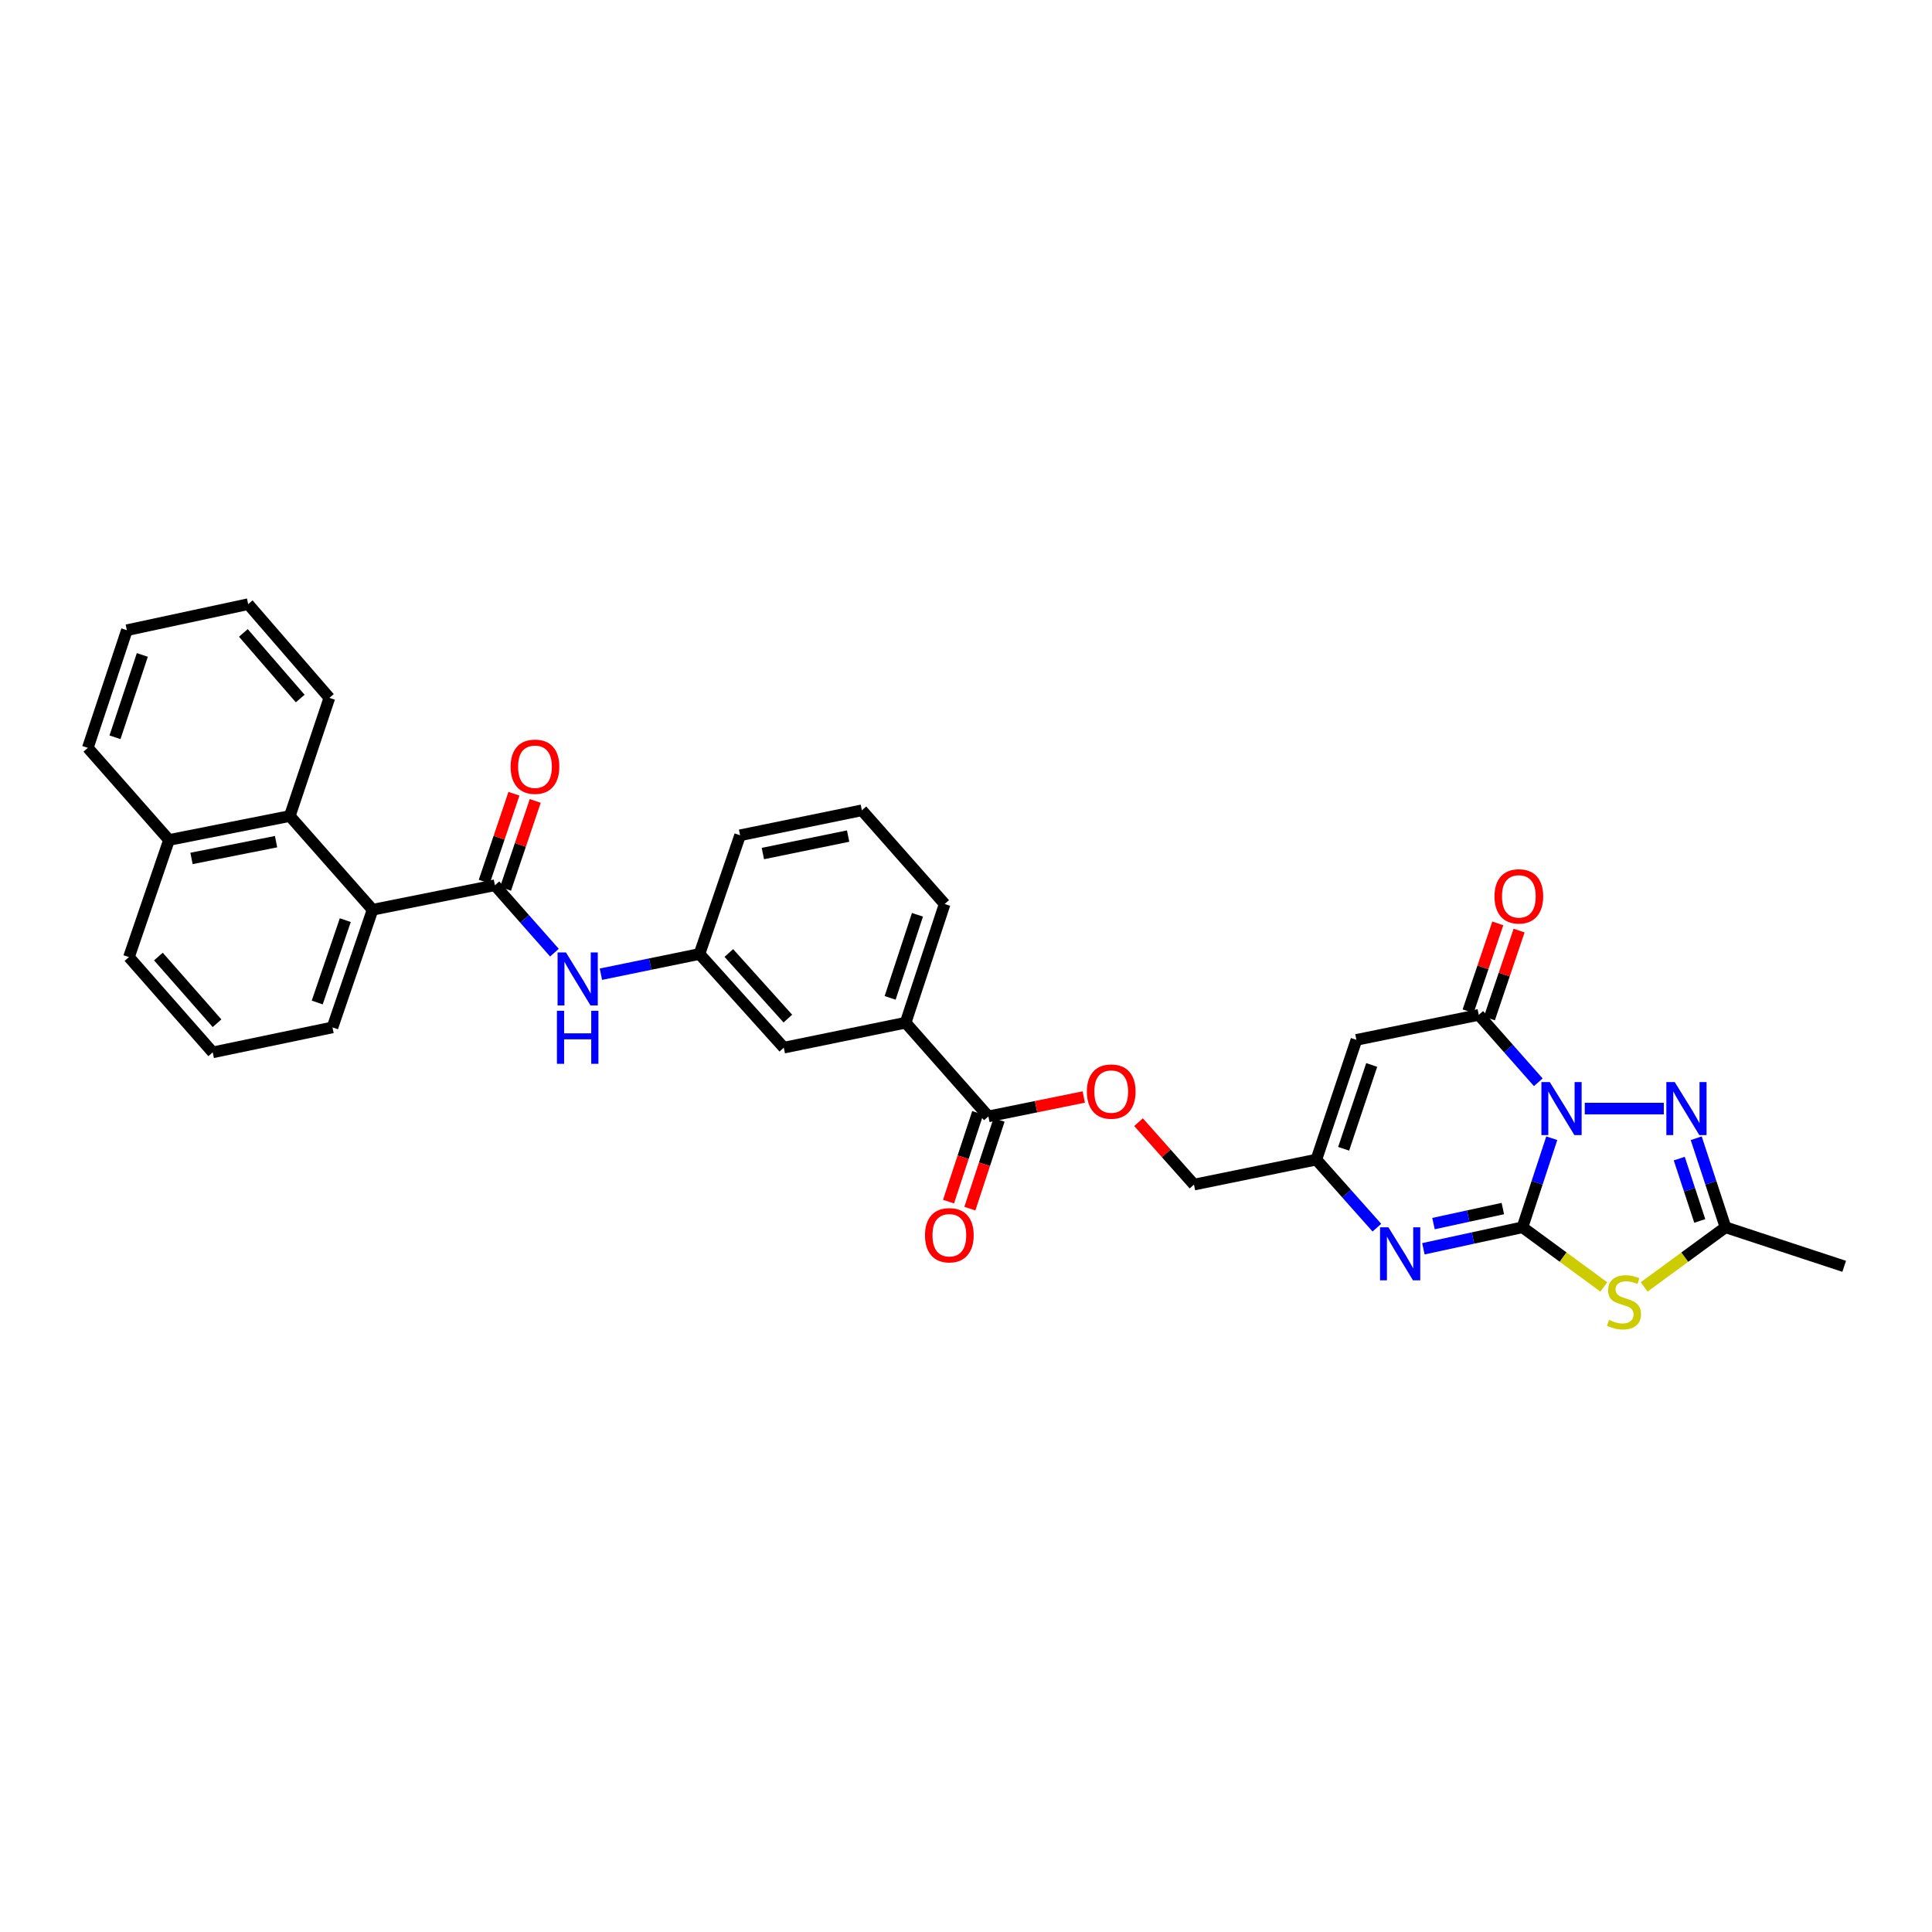 <?xml version='1.0' encoding='iso-8859-1'?>
<svg version='1.1' baseProfile='full'
              xmlns='http://www.w3.org/2000/svg'
                      xmlns:rdkit='http://www.rdkit.org/xml'
                      xmlns:xlink='http://www.w3.org/1999/xlink'
                  xml:space='preserve'
width='1000px' height='1000px' viewBox='0 0 1000 1000'>
<!-- END OF HEADER -->
<rect style='opacity:1.0;fill:#FFFFFF;stroke:none' width='1000' height='1000' x='0' y='0'> </rect>
<path class='bond-0' d='M 803.194,589.145 L 795.61,612.191' style='fill:none;fill-rule:evenodd;stroke:#0000FF;stroke-width:6px;stroke-linecap:butt;stroke-linejoin:miter;stroke-opacity:1' />
<path class='bond-0' d='M 795.61,612.191 L 788.026,635.237' style='fill:none;fill-rule:evenodd;stroke:#000000;stroke-width:6px;stroke-linecap:butt;stroke-linejoin:miter;stroke-opacity:1' />
<path class='bond-2' d='M 796.215,560.188 L 780.807,542.742' style='fill:none;fill-rule:evenodd;stroke:#0000FF;stroke-width:6px;stroke-linecap:butt;stroke-linejoin:miter;stroke-opacity:1' />
<path class='bond-2' d='M 780.807,542.742 L 765.399,525.296' style='fill:none;fill-rule:evenodd;stroke:#000000;stroke-width:6px;stroke-linecap:butt;stroke-linejoin:miter;stroke-opacity:1' />
<path class='bond-3' d='M 820.268,573.805 L 861.186,573.805' style='fill:none;fill-rule:evenodd;stroke:#0000FF;stroke-width:6px;stroke-linecap:butt;stroke-linejoin:miter;stroke-opacity:1' />
<path class='bond-1' d='M 788.026,635.237 L 809.082,650.677' style='fill:none;fill-rule:evenodd;stroke:#000000;stroke-width:6px;stroke-linecap:butt;stroke-linejoin:miter;stroke-opacity:1' />
<path class='bond-1' d='M 809.082,650.677 L 830.138,666.117' style='fill:none;fill-rule:evenodd;stroke:#CCCC00;stroke-width:6px;stroke-linecap:butt;stroke-linejoin:miter;stroke-opacity:1' />
<path class='bond-4' d='M 788.026,635.237 L 762.384,640.8' style='fill:none;fill-rule:evenodd;stroke:#000000;stroke-width:6px;stroke-linecap:butt;stroke-linejoin:miter;stroke-opacity:1' />
<path class='bond-4' d='M 762.384,640.8 L 736.742,646.363' style='fill:none;fill-rule:evenodd;stroke:#0000FF;stroke-width:6px;stroke-linecap:butt;stroke-linejoin:miter;stroke-opacity:1' />
<path class='bond-4' d='M 777.867,625.54 L 759.918,629.434' style='fill:none;fill-rule:evenodd;stroke:#000000;stroke-width:6px;stroke-linecap:butt;stroke-linejoin:miter;stroke-opacity:1' />
<path class='bond-4' d='M 759.918,629.434 L 741.969,633.329' style='fill:none;fill-rule:evenodd;stroke:#0000FF;stroke-width:6px;stroke-linecap:butt;stroke-linejoin:miter;stroke-opacity:1' />
<path class='bond-33' d='M 850.996,666.117 L 872.055,650.677' style='fill:none;fill-rule:evenodd;stroke:#CCCC00;stroke-width:6px;stroke-linecap:butt;stroke-linejoin:miter;stroke-opacity:1' />
<path class='bond-33' d='M 872.055,650.677 L 893.114,635.237' style='fill:none;fill-rule:evenodd;stroke:#000000;stroke-width:6px;stroke-linecap:butt;stroke-linejoin:miter;stroke-opacity:1' />
<path class='bond-5' d='M 765.399,525.296 L 702.075,538.237' style='fill:none;fill-rule:evenodd;stroke:#000000;stroke-width:6px;stroke-linecap:butt;stroke-linejoin:miter;stroke-opacity:1' />
<path class='bond-14' d='M 770.908,527.157 L 778.594,504.411' style='fill:none;fill-rule:evenodd;stroke:#000000;stroke-width:6px;stroke-linecap:butt;stroke-linejoin:miter;stroke-opacity:1' />
<path class='bond-14' d='M 778.594,504.411 L 786.28,481.664' style='fill:none;fill-rule:evenodd;stroke:#FF0000;stroke-width:6px;stroke-linecap:butt;stroke-linejoin:miter;stroke-opacity:1' />
<path class='bond-14' d='M 759.89,523.435 L 767.576,500.688' style='fill:none;fill-rule:evenodd;stroke:#000000;stroke-width:6px;stroke-linecap:butt;stroke-linejoin:miter;stroke-opacity:1' />
<path class='bond-14' d='M 767.576,500.688 L 775.262,477.942' style='fill:none;fill-rule:evenodd;stroke:#FF0000;stroke-width:6px;stroke-linecap:butt;stroke-linejoin:miter;stroke-opacity:1' />
<path class='bond-7' d='M 877.956,589.145 L 885.535,612.191' style='fill:none;fill-rule:evenodd;stroke:#0000FF;stroke-width:6px;stroke-linecap:butt;stroke-linejoin:miter;stroke-opacity:1' />
<path class='bond-7' d='M 885.535,612.191 L 893.114,635.237' style='fill:none;fill-rule:evenodd;stroke:#000000;stroke-width:6px;stroke-linecap:butt;stroke-linejoin:miter;stroke-opacity:1' />
<path class='bond-7' d='M 869.182,599.692 L 874.487,615.824' style='fill:none;fill-rule:evenodd;stroke:#0000FF;stroke-width:6px;stroke-linecap:butt;stroke-linejoin:miter;stroke-opacity:1' />
<path class='bond-7' d='M 874.487,615.824 L 879.793,631.956' style='fill:none;fill-rule:evenodd;stroke:#000000;stroke-width:6px;stroke-linecap:butt;stroke-linejoin:miter;stroke-opacity:1' />
<path class='bond-34' d='M 712.674,635.439 L 697.004,617.825' style='fill:none;fill-rule:evenodd;stroke:#0000FF;stroke-width:6px;stroke-linecap:butt;stroke-linejoin:miter;stroke-opacity:1' />
<path class='bond-34' d='M 697.004,617.825 L 681.335,600.211' style='fill:none;fill-rule:evenodd;stroke:#000000;stroke-width:6px;stroke-linecap:butt;stroke-linejoin:miter;stroke-opacity:1' />
<path class='bond-8' d='M 702.075,538.237 L 681.335,600.211' style='fill:none;fill-rule:evenodd;stroke:#000000;stroke-width:6px;stroke-linecap:butt;stroke-linejoin:miter;stroke-opacity:1' />
<path class='bond-8' d='M 709.992,551.224 L 695.475,594.606' style='fill:none;fill-rule:evenodd;stroke:#000000;stroke-width:6px;stroke-linecap:butt;stroke-linejoin:miter;stroke-opacity:1' />
<path class='bond-6' d='M 256.161,458.205 L 271.569,475.651' style='fill:none;fill-rule:evenodd;stroke:#000000;stroke-width:6px;stroke-linecap:butt;stroke-linejoin:miter;stroke-opacity:1' />
<path class='bond-6' d='M 271.569,475.651 L 286.978,493.097' style='fill:none;fill-rule:evenodd;stroke:#0000FF;stroke-width:6px;stroke-linecap:butt;stroke-linejoin:miter;stroke-opacity:1' />
<path class='bond-9' d='M 256.161,458.205 L 192.843,470.881' style='fill:none;fill-rule:evenodd;stroke:#000000;stroke-width:6px;stroke-linecap:butt;stroke-linejoin:miter;stroke-opacity:1' />
<path class='bond-16' d='M 261.671,460.065 L 269.352,437.312' style='fill:none;fill-rule:evenodd;stroke:#000000;stroke-width:6px;stroke-linecap:butt;stroke-linejoin:miter;stroke-opacity:1' />
<path class='bond-16' d='M 269.352,437.312 L 277.034,414.559' style='fill:none;fill-rule:evenodd;stroke:#FF0000;stroke-width:6px;stroke-linecap:butt;stroke-linejoin:miter;stroke-opacity:1' />
<path class='bond-16' d='M 250.652,456.345 L 258.333,433.592' style='fill:none;fill-rule:evenodd;stroke:#000000;stroke-width:6px;stroke-linecap:butt;stroke-linejoin:miter;stroke-opacity:1' />
<path class='bond-16' d='M 258.333,433.592 L 266.015,410.839' style='fill:none;fill-rule:evenodd;stroke:#FF0000;stroke-width:6px;stroke-linecap:butt;stroke-linejoin:miter;stroke-opacity:1' />
<path class='bond-23' d='M 893.114,635.237 L 954.545,655.44' style='fill:none;fill-rule:evenodd;stroke:#000000;stroke-width:6px;stroke-linecap:butt;stroke-linejoin:miter;stroke-opacity:1' />
<path class='bond-20' d='M 681.335,600.211 L 618.01,613.14' style='fill:none;fill-rule:evenodd;stroke:#000000;stroke-width:6px;stroke-linecap:butt;stroke-linejoin:miter;stroke-opacity:1' />
<path class='bond-12' d='M 192.843,470.881 L 150,422.372' style='fill:none;fill-rule:evenodd;stroke:#000000;stroke-width:6px;stroke-linecap:butt;stroke-linejoin:miter;stroke-opacity:1' />
<path class='bond-22' d='M 192.843,470.881 L 172.09,531.776' style='fill:none;fill-rule:evenodd;stroke:#000000;stroke-width:6px;stroke-linecap:butt;stroke-linejoin:miter;stroke-opacity:1' />
<path class='bond-22' d='M 178.722,476.264 L 164.195,518.891' style='fill:none;fill-rule:evenodd;stroke:#000000;stroke-width:6px;stroke-linecap:butt;stroke-linejoin:miter;stroke-opacity:1' />
<path class='bond-10' d='M 511.591,577.837 L 536.269,572.821' style='fill:none;fill-rule:evenodd;stroke:#000000;stroke-width:6px;stroke-linecap:butt;stroke-linejoin:miter;stroke-opacity:1' />
<path class='bond-10' d='M 536.269,572.821 L 560.947,567.805' style='fill:none;fill-rule:evenodd;stroke:#FF0000;stroke-width:6px;stroke-linecap:butt;stroke-linejoin:miter;stroke-opacity:1' />
<path class='bond-13' d='M 511.591,577.837 L 468.748,529.347' style='fill:none;fill-rule:evenodd;stroke:#000000;stroke-width:6px;stroke-linecap:butt;stroke-linejoin:miter;stroke-opacity:1' />
<path class='bond-19' d='M 506.067,576.02 L 498.511,598.991' style='fill:none;fill-rule:evenodd;stroke:#000000;stroke-width:6px;stroke-linecap:butt;stroke-linejoin:miter;stroke-opacity:1' />
<path class='bond-19' d='M 498.511,598.991 L 490.954,621.963' style='fill:none;fill-rule:evenodd;stroke:#FF0000;stroke-width:6px;stroke-linecap:butt;stroke-linejoin:miter;stroke-opacity:1' />
<path class='bond-19' d='M 517.115,579.654 L 509.558,602.625' style='fill:none;fill-rule:evenodd;stroke:#000000;stroke-width:6px;stroke-linecap:butt;stroke-linejoin:miter;stroke-opacity:1' />
<path class='bond-19' d='M 509.558,602.625 L 502.002,625.597' style='fill:none;fill-rule:evenodd;stroke:#FF0000;stroke-width:6px;stroke-linecap:butt;stroke-linejoin:miter;stroke-opacity:1' />
<path class='bond-11' d='M 311.022,504.248 L 336.533,499.014' style='fill:none;fill-rule:evenodd;stroke:#0000FF;stroke-width:6px;stroke-linecap:butt;stroke-linejoin:miter;stroke-opacity:1' />
<path class='bond-11' d='M 336.533,499.014 L 362.044,493.779' style='fill:none;fill-rule:evenodd;stroke:#000000;stroke-width:6px;stroke-linecap:butt;stroke-linejoin:miter;stroke-opacity:1' />
<path class='bond-21' d='M 150,422.372 L 87.484,434.771' style='fill:none;fill-rule:evenodd;stroke:#000000;stroke-width:6px;stroke-linecap:butt;stroke-linejoin:miter;stroke-opacity:1' />
<path class='bond-21' d='M 142.885,435.639 L 99.123,444.318' style='fill:none;fill-rule:evenodd;stroke:#000000;stroke-width:6px;stroke-linecap:butt;stroke-linejoin:miter;stroke-opacity:1' />
<path class='bond-25' d='M 150,422.372 L 170.482,361.218' style='fill:none;fill-rule:evenodd;stroke:#000000;stroke-width:6px;stroke-linecap:butt;stroke-linejoin:miter;stroke-opacity:1' />
<path class='bond-18' d='M 468.748,529.347 L 405.695,542.269' style='fill:none;fill-rule:evenodd;stroke:#000000;stroke-width:6px;stroke-linecap:butt;stroke-linejoin:miter;stroke-opacity:1' />
<path class='bond-24' d='M 468.748,529.347 L 488.952,467.909' style='fill:none;fill-rule:evenodd;stroke:#000000;stroke-width:6px;stroke-linecap:butt;stroke-linejoin:miter;stroke-opacity:1' />
<path class='bond-24' d='M 460.731,516.498 L 474.873,473.492' style='fill:none;fill-rule:evenodd;stroke:#000000;stroke-width:6px;stroke-linecap:butt;stroke-linejoin:miter;stroke-opacity:1' />
<path class='bond-15' d='M 589.308,580.832 L 603.659,596.986' style='fill:none;fill-rule:evenodd;stroke:#FF0000;stroke-width:6px;stroke-linecap:butt;stroke-linejoin:miter;stroke-opacity:1' />
<path class='bond-15' d='M 603.659,596.986 L 618.01,613.14' style='fill:none;fill-rule:evenodd;stroke:#000000;stroke-width:6px;stroke-linecap:butt;stroke-linejoin:miter;stroke-opacity:1' />
<path class='bond-17' d='M 362.044,493.779 L 405.695,542.269' style='fill:none;fill-rule:evenodd;stroke:#000000;stroke-width:6px;stroke-linecap:butt;stroke-linejoin:miter;stroke-opacity:1' />
<path class='bond-17' d='M 377.235,493.272 L 407.791,527.215' style='fill:none;fill-rule:evenodd;stroke:#000000;stroke-width:6px;stroke-linecap:butt;stroke-linejoin:miter;stroke-opacity:1' />
<path class='bond-35' d='M 362.044,493.779 L 383.069,432.341' style='fill:none;fill-rule:evenodd;stroke:#000000;stroke-width:6px;stroke-linecap:butt;stroke-linejoin:miter;stroke-opacity:1' />
<path class='bond-30' d='M 87.484,434.771 L 45.455,387.088' style='fill:none;fill-rule:evenodd;stroke:#000000;stroke-width:6px;stroke-linecap:butt;stroke-linejoin:miter;stroke-opacity:1' />
<path class='bond-36' d='M 87.484,434.771 L 66.744,495.394' style='fill:none;fill-rule:evenodd;stroke:#000000;stroke-width:6px;stroke-linecap:butt;stroke-linejoin:miter;stroke-opacity:1' />
<path class='bond-26' d='M 172.09,531.776 L 110.11,544.698' style='fill:none;fill-rule:evenodd;stroke:#000000;stroke-width:6px;stroke-linecap:butt;stroke-linejoin:miter;stroke-opacity:1' />
<path class='bond-27' d='M 488.952,467.909 L 446.109,419.413' style='fill:none;fill-rule:evenodd;stroke:#000000;stroke-width:6px;stroke-linecap:butt;stroke-linejoin:miter;stroke-opacity:1' />
<path class='bond-31' d='M 170.482,361.218 L 128.453,312.709' style='fill:none;fill-rule:evenodd;stroke:#000000;stroke-width:6px;stroke-linecap:butt;stroke-linejoin:miter;stroke-opacity:1' />
<path class='bond-31' d='M 155.388,361.557 L 125.967,327.601' style='fill:none;fill-rule:evenodd;stroke:#000000;stroke-width:6px;stroke-linecap:butt;stroke-linejoin:miter;stroke-opacity:1' />
<path class='bond-29' d='M 110.11,544.698 L 66.744,495.394' style='fill:none;fill-rule:evenodd;stroke:#000000;stroke-width:6px;stroke-linecap:butt;stroke-linejoin:miter;stroke-opacity:1' />
<path class='bond-29' d='M 112.338,529.622 L 81.981,495.109' style='fill:none;fill-rule:evenodd;stroke:#000000;stroke-width:6px;stroke-linecap:butt;stroke-linejoin:miter;stroke-opacity:1' />
<path class='bond-28' d='M 446.109,419.413 L 383.069,432.341' style='fill:none;fill-rule:evenodd;stroke:#000000;stroke-width:6px;stroke-linecap:butt;stroke-linejoin:miter;stroke-opacity:1' />
<path class='bond-28' d='M 438.989,432.745 L 394.861,441.795' style='fill:none;fill-rule:evenodd;stroke:#000000;stroke-width:6px;stroke-linecap:butt;stroke-linejoin:miter;stroke-opacity:1' />
<path class='bond-37' d='M 45.455,387.088 L 65.665,326.193' style='fill:none;fill-rule:evenodd;stroke:#000000;stroke-width:6px;stroke-linecap:butt;stroke-linejoin:miter;stroke-opacity:1' />
<path class='bond-37' d='M 59.524,381.617 L 73.671,338.991' style='fill:none;fill-rule:evenodd;stroke:#000000;stroke-width:6px;stroke-linecap:butt;stroke-linejoin:miter;stroke-opacity:1' />
<path class='bond-32' d='M 128.453,312.709 L 65.665,326.193' style='fill:none;fill-rule:evenodd;stroke:#000000;stroke-width:6px;stroke-linecap:butt;stroke-linejoin:miter;stroke-opacity:1' />
<path  class='atom-0' d='M 802.175 560.082
L 811.169 574.619
Q 812.061 576.054, 813.495 578.651
Q 814.929 581.248, 815.007 581.403
L 815.007 560.082
L 818.651 560.082
L 818.651 587.528
L 814.891 587.528
L 805.238 571.634
Q 804.114 569.774, 802.912 567.641
Q 801.749 565.509, 801.4 564.85
L 801.4 587.528
L 797.833 587.528
L 797.833 560.082
L 802.175 560.082
' fill='#0000FF'/>
<path  class='atom-2' d='M 832.813 683.184
Q 833.124 683.3, 834.403 683.843
Q 835.682 684.386, 837.078 684.734
Q 838.512 685.045, 839.908 685.045
Q 842.505 685.045, 844.017 683.804
Q 845.529 682.525, 845.529 680.315
Q 845.529 678.803, 844.753 677.873
Q 844.017 676.942, 842.854 676.438
Q 841.691 675.935, 839.753 675.353
Q 837.31 674.616, 835.837 673.919
Q 834.403 673.221, 833.356 671.748
Q 832.348 670.275, 832.348 667.794
Q 832.348 664.343, 834.674 662.211
Q 837.039 660.079, 841.691 660.079
Q 844.87 660.079, 848.475 661.591
L 847.583 664.576
Q 844.288 663.219, 841.807 663.219
Q 839.132 663.219, 837.659 664.343
Q 836.186 665.429, 836.225 667.328
Q 836.225 668.802, 836.961 669.693
Q 837.737 670.585, 838.822 671.089
Q 839.946 671.593, 841.807 672.174
Q 844.288 672.95, 845.761 673.725
Q 847.234 674.5, 848.281 676.09
Q 849.367 677.64, 849.367 680.315
Q 849.367 684.114, 846.808 686.169
Q 844.288 688.185, 840.063 688.185
Q 837.62 688.185, 835.76 687.642
Q 833.938 687.138, 831.767 686.246
L 832.813 683.184
' fill='#CCCC00'/>
<path  class='atom-4' d='M 866.844 560.082
L 875.837 574.619
Q 876.729 576.054, 878.163 578.651
Q 879.598 581.248, 879.675 581.403
L 879.675 560.082
L 883.319 560.082
L 883.319 587.528
L 879.559 587.528
L 869.906 571.634
Q 868.782 569.774, 867.58 567.641
Q 866.417 565.509, 866.068 564.85
L 866.068 587.528
L 862.502 587.528
L 862.502 560.082
L 866.844 560.082
' fill='#0000FF'/>
<path  class='atom-5' d='M 718.647 635.25
L 727.641 649.787
Q 728.533 651.221, 729.967 653.818
Q 731.401 656.416, 731.479 656.571
L 731.479 635.25
L 735.123 635.25
L 735.123 662.696
L 731.363 662.696
L 721.71 646.802
Q 720.586 644.941, 719.384 642.809
Q 718.221 640.677, 717.872 640.018
L 717.872 662.696
L 714.305 662.696
L 714.305 635.25
L 718.647 635.25
' fill='#0000FF'/>
<path  class='atom-12' d='M 292.937 492.991
L 301.931 507.528
Q 302.823 508.962, 304.257 511.56
Q 305.691 514.157, 305.769 514.312
L 305.769 492.991
L 309.413 492.991
L 309.413 520.437
L 305.653 520.437
L 296 504.543
Q 294.876 502.682, 293.674 500.55
Q 292.511 498.418, 292.162 497.759
L 292.162 520.437
L 288.596 520.437
L 288.596 492.991
L 292.937 492.991
' fill='#0000FF'/>
<path  class='atom-12' d='M 288.266 523.182
L 291.988 523.182
L 291.988 534.85
L 306.021 534.85
L 306.021 523.182
L 309.742 523.182
L 309.742 550.628
L 306.021 550.628
L 306.021 537.952
L 291.988 537.952
L 291.988 550.628
L 288.266 550.628
L 288.266 523.182
' fill='#0000FF'/>
<path  class='atom-15' d='M 773.553 463.955
Q 773.553 457.365, 776.809 453.682
Q 780.066 449.999, 786.152 449.999
Q 792.238 449.999, 795.495 453.682
Q 798.751 457.365, 798.751 463.955
Q 798.751 470.623, 795.456 474.422
Q 792.161 478.182, 786.152 478.182
Q 780.104 478.182, 776.809 474.422
Q 773.553 470.662, 773.553 463.955
M 786.152 475.081
Q 790.339 475.081, 792.587 472.29
Q 794.874 469.46, 794.874 463.955
Q 794.874 458.567, 792.587 455.853
Q 790.339 453.101, 786.152 453.101
Q 781.965 453.101, 779.678 455.814
Q 777.43 458.528, 777.43 463.955
Q 777.43 469.499, 779.678 472.29
Q 781.965 475.081, 786.152 475.081
' fill='#FF0000'/>
<path  class='atom-16' d='M 562.568 564.992
Q 562.568 558.402, 565.825 554.719
Q 569.081 551.037, 575.167 551.037
Q 581.254 551.037, 584.51 554.719
Q 587.766 558.402, 587.766 564.992
Q 587.766 571.66, 584.471 575.459
Q 581.176 579.22, 575.167 579.22
Q 569.12 579.22, 565.825 575.459
Q 562.568 571.699, 562.568 564.992
M 575.167 576.118
Q 579.354 576.118, 581.603 573.327
Q 583.89 570.497, 583.89 564.992
Q 583.89 559.604, 581.603 556.89
Q 579.354 554.138, 575.167 554.138
Q 570.981 554.138, 568.694 556.852
Q 566.445 559.565, 566.445 564.992
Q 566.445 570.536, 568.694 573.327
Q 570.981 576.118, 575.167 576.118
' fill='#FF0000'/>
<path  class='atom-17' d='M 264.302 396.851
Q 264.302 390.261, 267.558 386.578
Q 270.815 382.895, 276.901 382.895
Q 282.987 382.895, 286.244 386.578
Q 289.5 390.261, 289.5 396.851
Q 289.5 403.519, 286.205 407.318
Q 282.91 411.078, 276.901 411.078
Q 270.854 411.078, 267.558 407.318
Q 264.302 403.557, 264.302 396.851
M 276.901 407.977
Q 281.088 407.977, 283.336 405.186
Q 285.623 402.356, 285.623 396.851
Q 285.623 391.462, 283.336 388.749
Q 281.088 385.996, 276.901 385.996
Q 272.714 385.996, 270.427 388.71
Q 268.179 391.424, 268.179 396.851
Q 268.179 402.394, 270.427 405.186
Q 272.714 407.977, 276.901 407.977
' fill='#FF0000'/>
<path  class='atom-20' d='M 478.782 639.352
Q 478.782 632.762, 482.038 629.079
Q 485.295 625.396, 491.381 625.396
Q 497.467 625.396, 500.724 629.079
Q 503.98 632.762, 503.98 639.352
Q 503.98 646.02, 500.685 649.819
Q 497.39 653.579, 491.381 653.579
Q 485.333 653.579, 482.038 649.819
Q 478.782 646.059, 478.782 639.352
M 491.381 650.478
Q 495.568 650.478, 497.816 647.687
Q 500.103 644.857, 500.103 639.352
Q 500.103 633.964, 497.816 631.25
Q 495.568 628.498, 491.381 628.498
Q 487.194 628.498, 484.907 631.211
Q 482.659 633.925, 482.659 639.352
Q 482.659 644.896, 484.907 647.687
Q 487.194 650.478, 491.381 650.478
' fill='#FF0000'/>
</svg>

